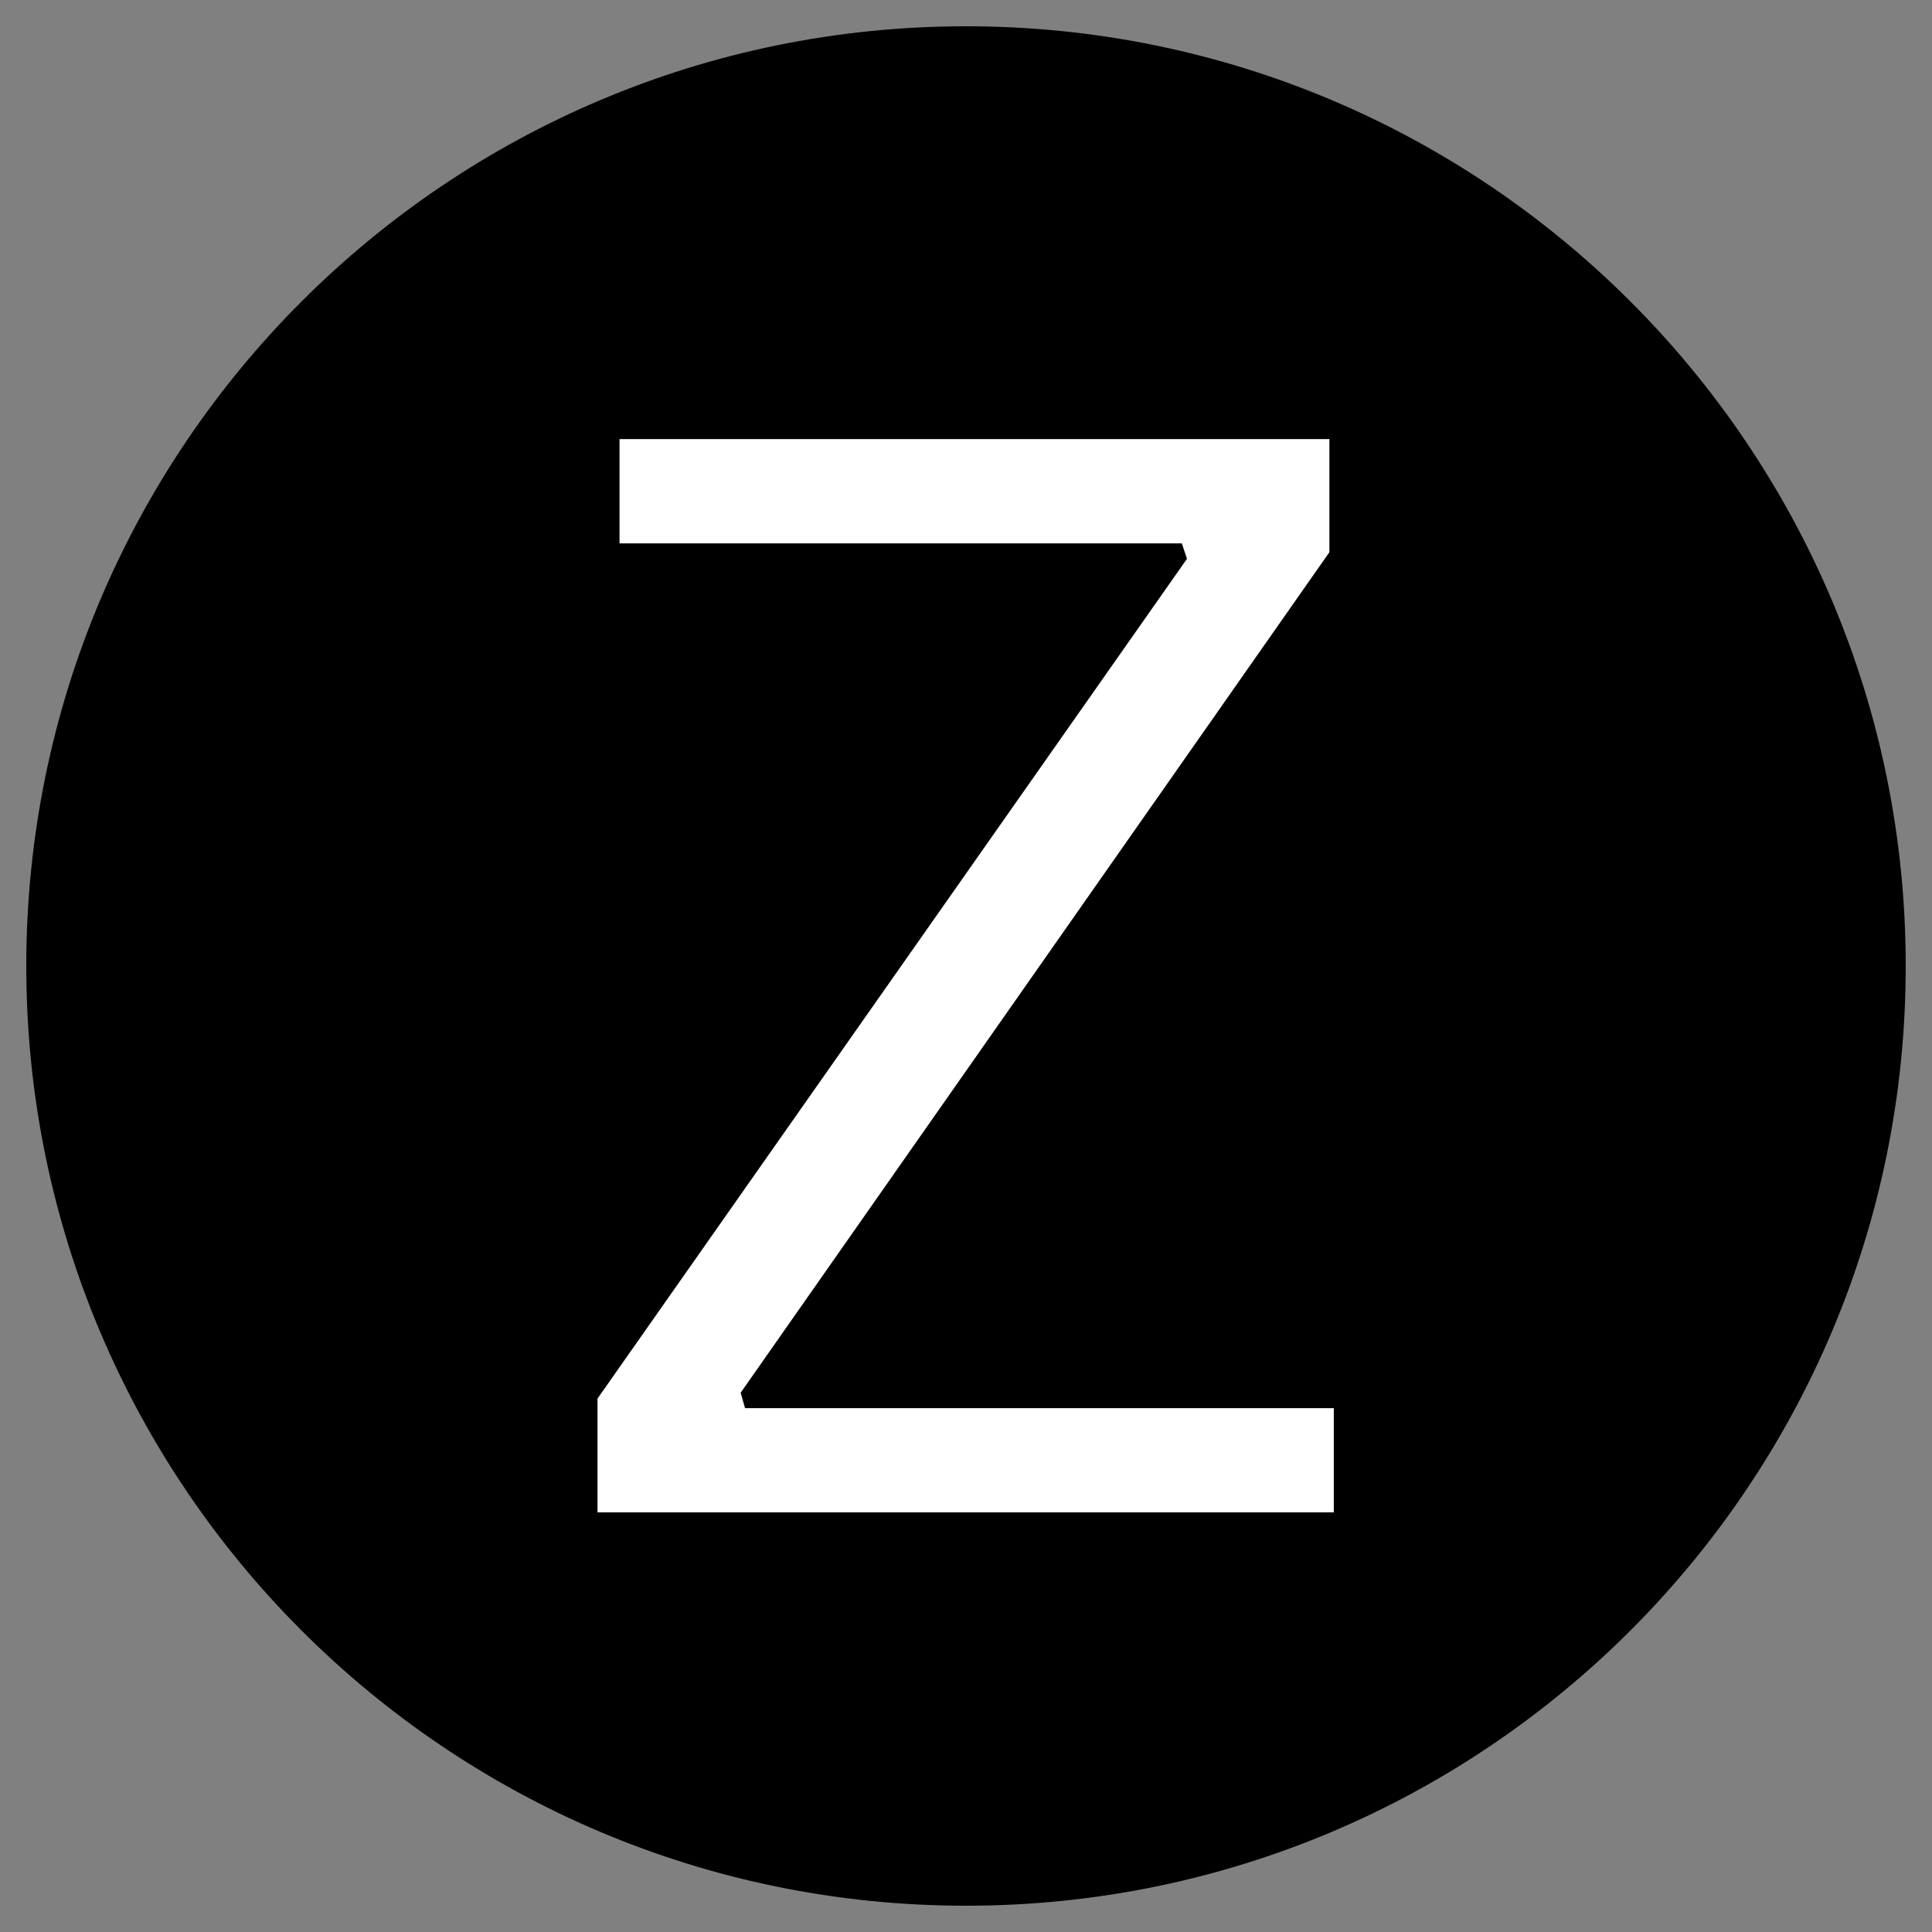 <svg version="1.2" preserveAspectRatio="xMidYMid meet" height="1200" viewBox="0 0 900 900" zoomAndPan="magnify" width="1200" xmlns:xlink="http://www.w3.org/1999/xlink" xmlns="http://www.w3.org/2000/svg"><rect x="0" y="0" width="900" height="900" fill="#808080" stroke="none"/><defs><clipPath id="ce7029f05a"><path d="M 12.242 12.242 L 887.758 12.242 L 887.758 887.758 L 12.242 887.758 Z M 12.242 12.242"></path></clipPath><clipPath id="0a7fb4821a"><path d="M 450 12.242 C 208.234 12.242 12.242 208.234 12.242 450 C 12.242 691.766 208.234 887.758 450 887.758 C 691.766 887.758 887.758 691.766 887.758 450 C 887.758 208.234 691.766 12.242 450 12.242 Z M 450 12.242"></path></clipPath></defs><g id="b5b09695f4"><g clip-path="url(#ce7029f05a)" clip-rule="nonzero"><g clip-path="url(#0a7fb4821a)" clip-rule="nonzero"><path d="M 12.242 12.242 L 887.758 12.242 L 887.758 887.758 L 12.242 887.758 Z M 12.242 12.242" style="stroke:none;fill-rule:nonzero;fill:#000000;fill-opacity:1;"></path></g></g><g style="fill:#ffffff;fill-opacity:1;"><g transform="translate(251.32, 704.526)"><path d="M 370.016 0 L 27.016 0 L 27.016 -53 L 301.625 -444.219 L 299.219 -451.406 L 37.281 -451.406 L 37.281 -499.969 L 367.969 -499.969 L 367.969 -447.297 L 93.703 -55.734 L 95.75 -48.562 L 370.016 -48.562 Z M 370.016 0" style="stroke:none"></path></g></g></g></svg>